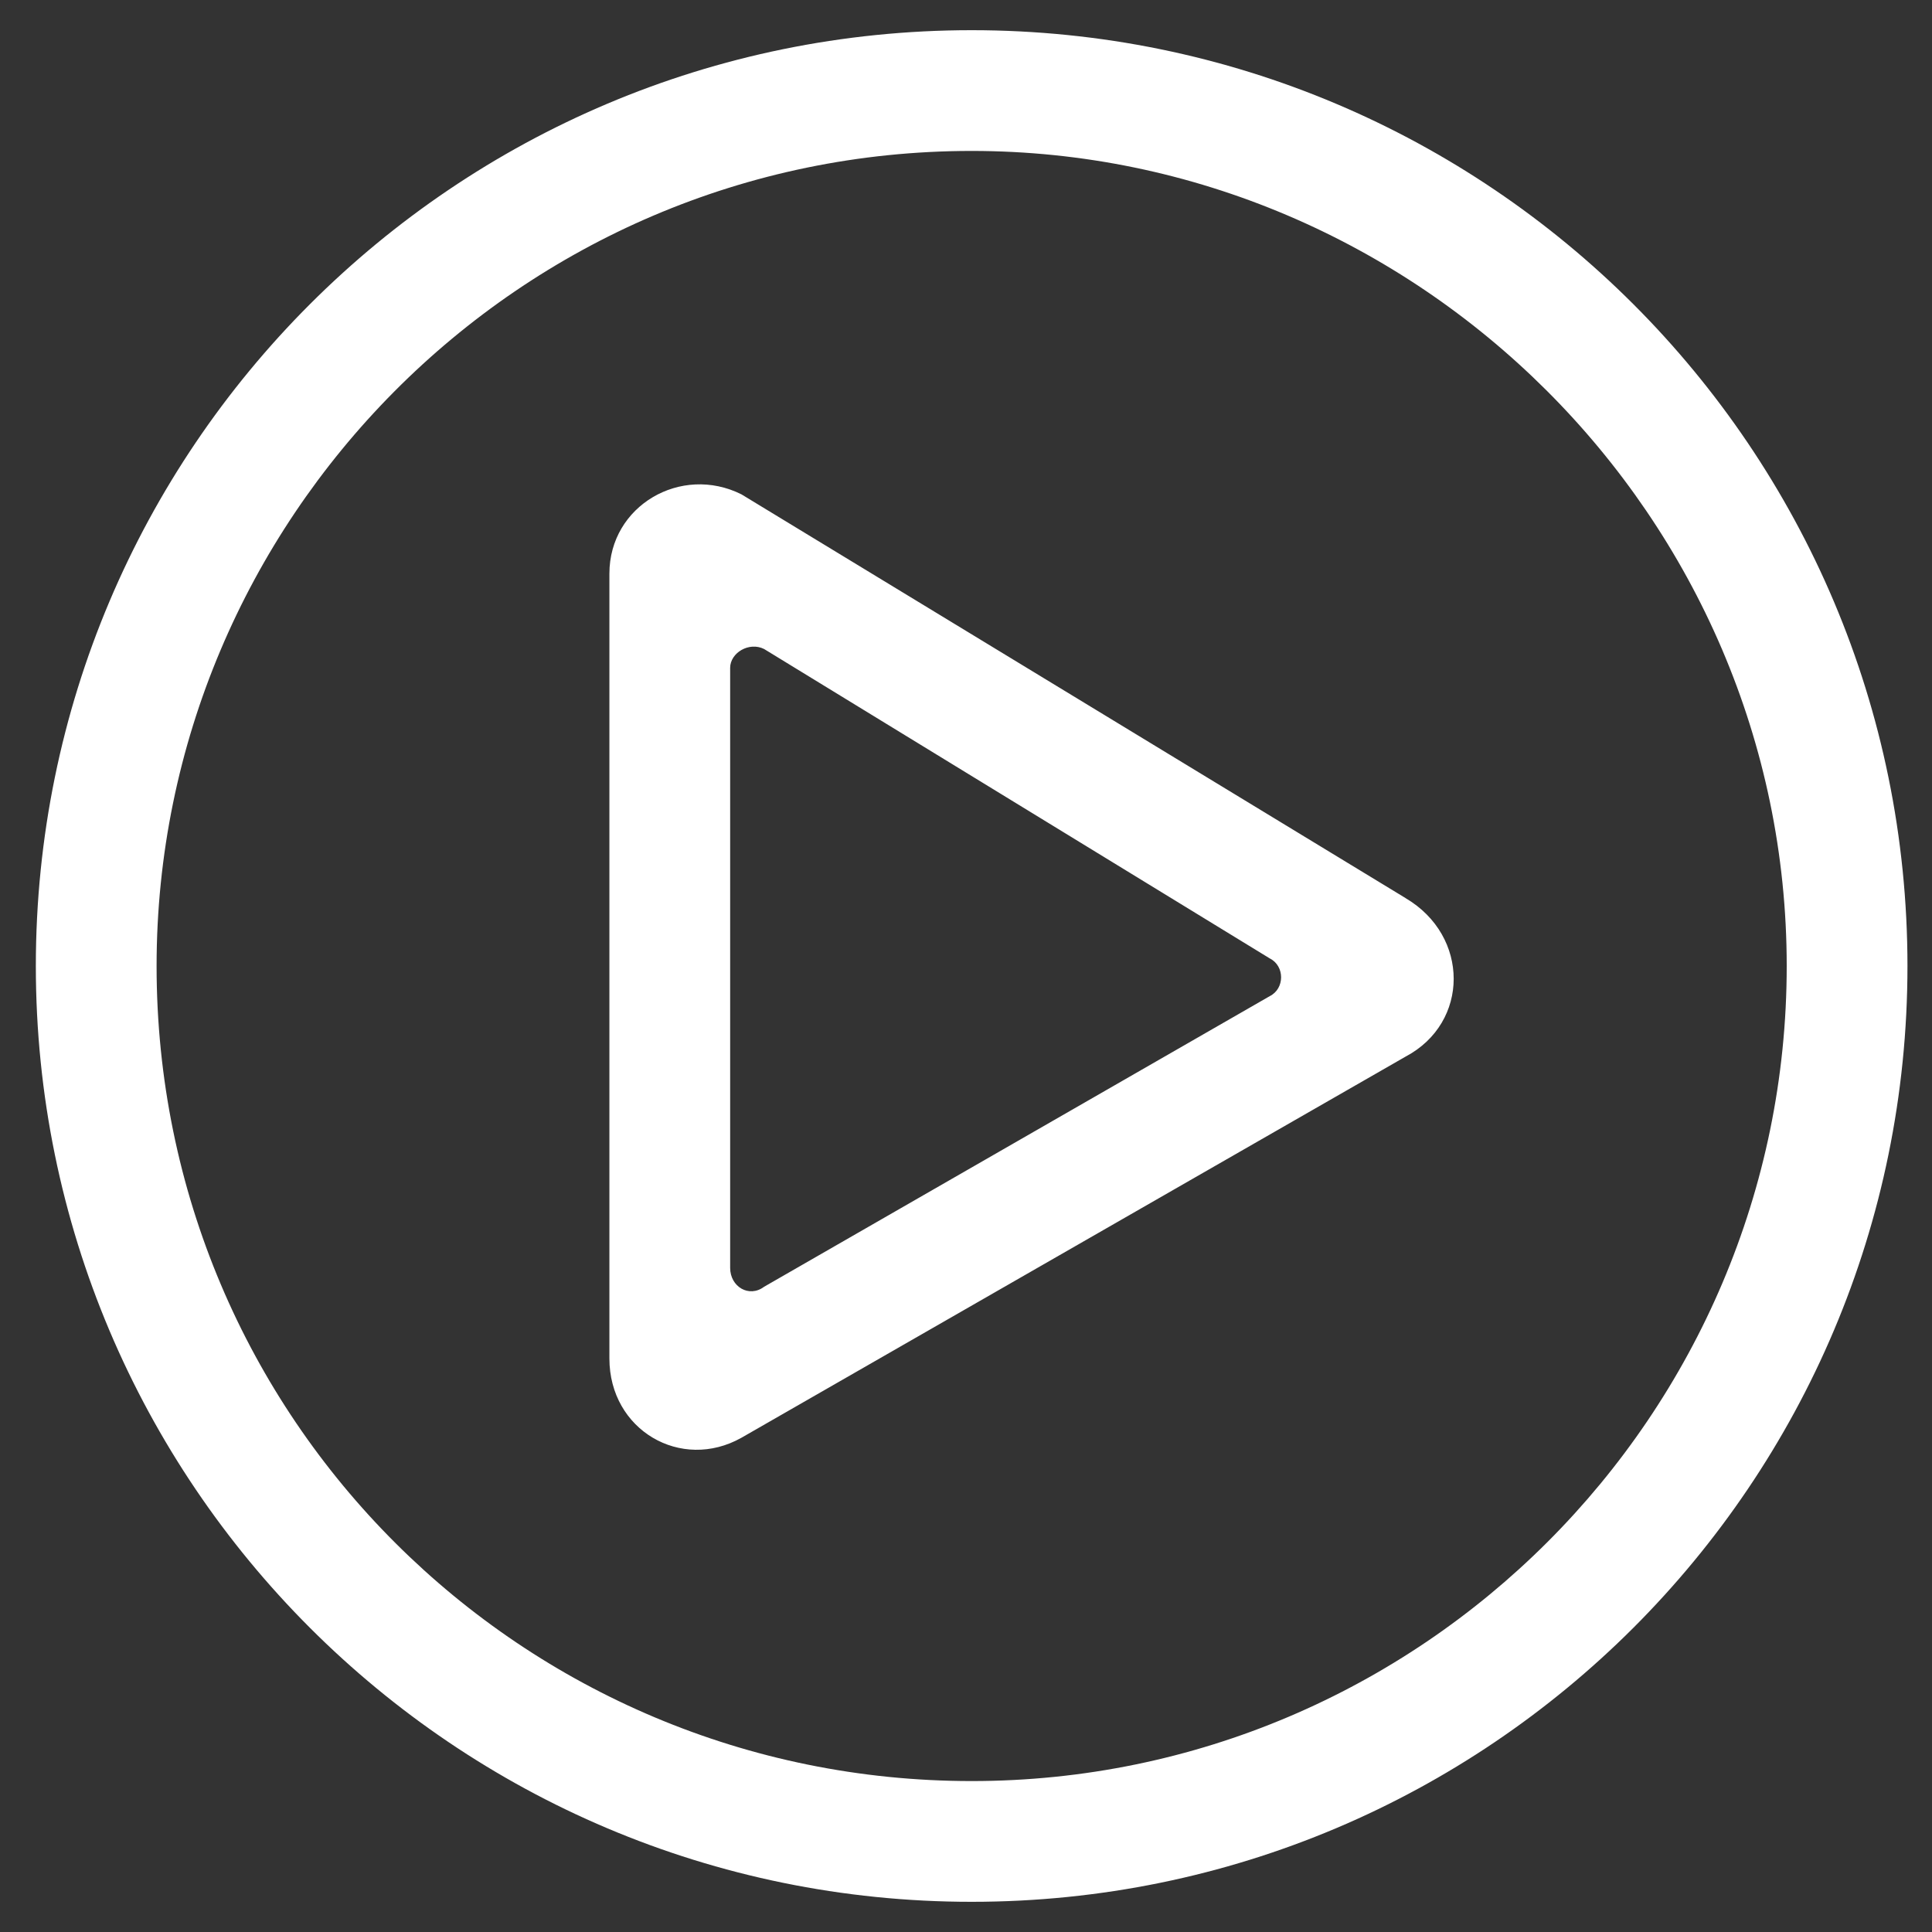 <svg xmlns="http://www.w3.org/2000/svg" width="40" height="40" fill="none"><rect width="100%" height="100%" fill="#333333" stroke="none"/><path d="M20.117 39.375c10.703 0 19.375-8.672 19.375-19.375S30.82.625 20.117.625.742 9.297.742 20s8.672 19.375 19.375 19.375zM3.242 20c0-9.219 7.5-16.875 16.875-16.875 9.219 0 16.875 7.578 16.875 16.875s-7.578 16.875-16.875 16.875S3.242 29.375 3.242 20zm25.859-1.406-13.75-8.359c-1.25-.625-2.734.234-2.734 1.641v16.25c0 1.484 1.484 2.344 2.734 1.641l13.75-7.891c1.328-.703 1.328-2.5 0-3.281zM15.117 26.25V13.828c0-.312.391-.547.703-.391l10.469 6.406c.313.156.313.625 0 .781L15.82 26.641c-.312.234-.703 0-.703-.391z" fill="#fff"/></svg>